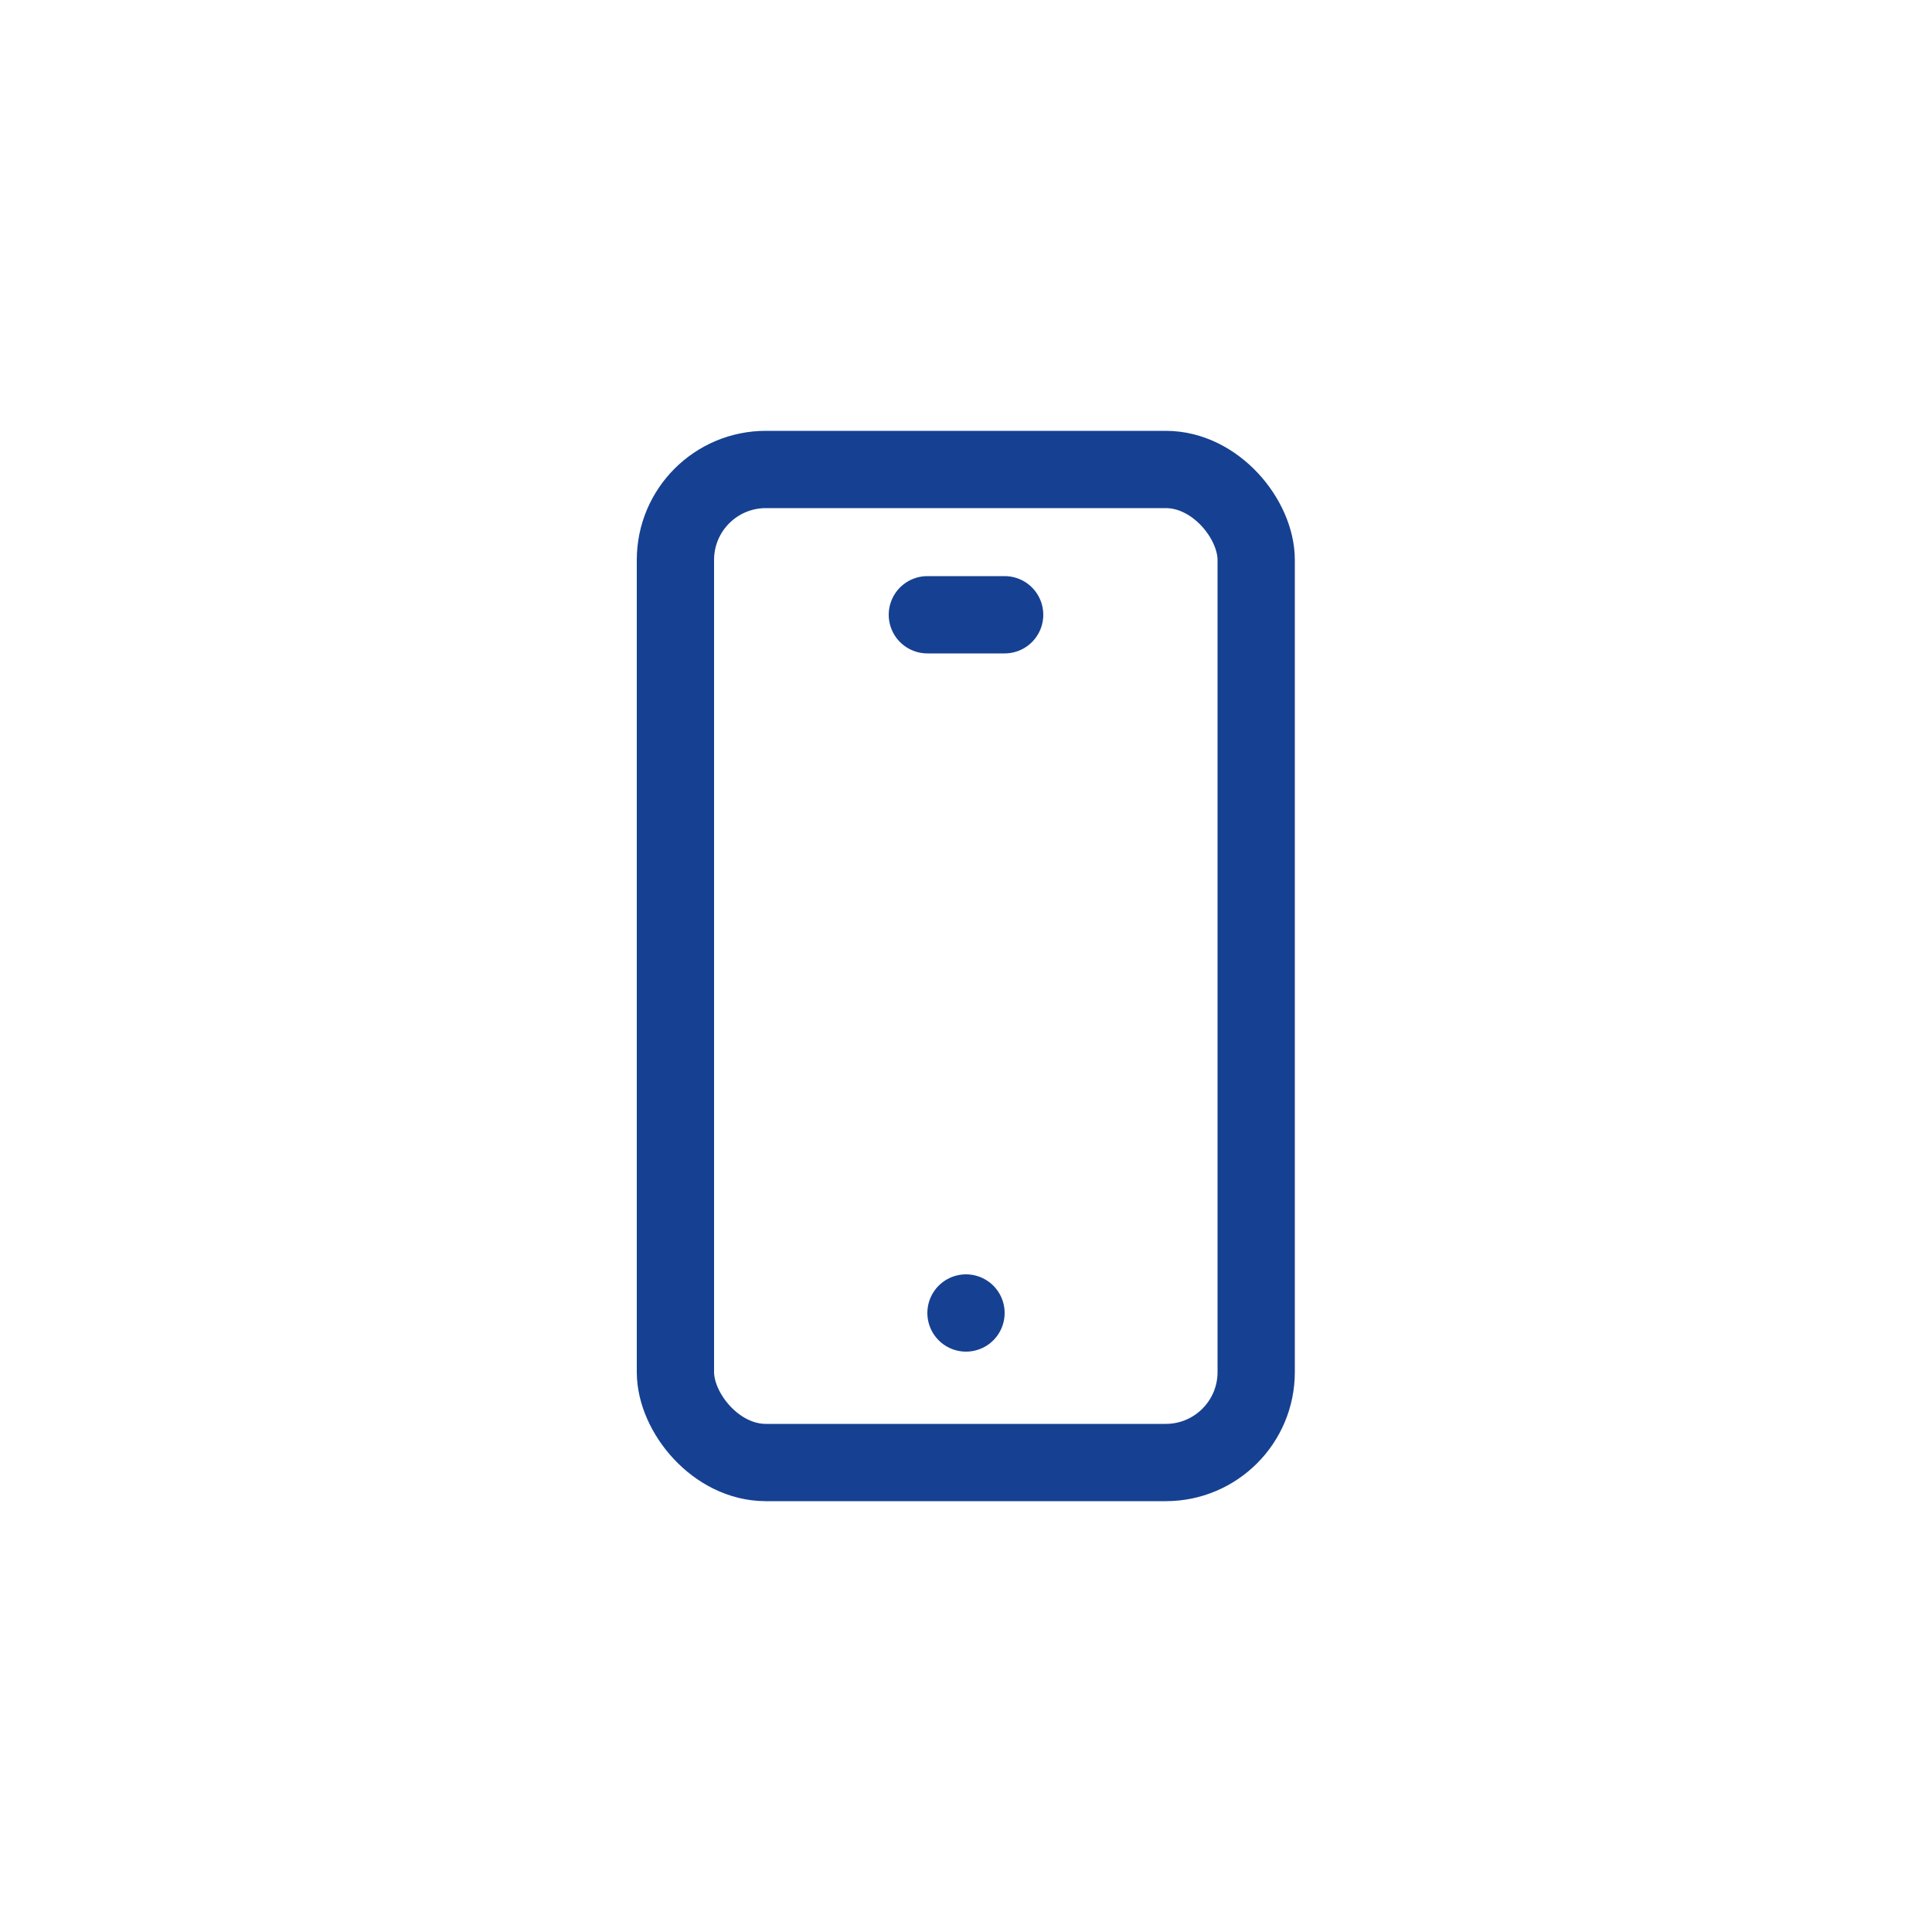 <svg xmlns="http://www.w3.org/2000/svg" viewBox="0 0 50 50"><defs><style>.cls-1,.cls-2{fill:none;}.cls-2{stroke:#164192;stroke-linecap:round;stroke-linejoin:round;stroke-width:2px;}</style></defs><title>Risorsa 7iconaApp</title><g id="Livello_2" data-name="Livello 2"><g id="hero"><rect class="cls-1" width="50" height="50" rx="25"/><path class="cls-1" d="M20.73,24.74c3,0,4.27,2.43,4.27,5.44v7.67"/><path class="cls-1" d="M9.56,37.85V30.18c0-3,1.26-5.44,4.27-5.44"/><circle class="cls-1" cx="17.28" cy="16.75" r="4.6"/><path class="cls-1" d="M35,24.74a5.43,5.43,0,0,1,5.43,5.44v7.67"/><path class="cls-1" d="M27,26a5.39,5.39,0,0,1,3.44-1.23"/><circle class="cls-1" cx="32.72" cy="16.75" r="4.6"/><path class="cls-1" d="M35,24.74c-.77,0-1,.35-2.29.35s-1.44-.35-2.28-.35"/><rect class="cls-1" x="33.47" y="29.75" width="2.42" height="0.99"/><line class="cls-1" x1="17.28" y1="27.47" x2="17.28" y2="32.79"/><path class="cls-1" d="M34,36.19,30.29,29,28.12,30.1c-2.36,1.14-7.17-8.24-4.86-9.48l2.2-1.08-3.68-7.19-2.22,1.1C12,17.41,24,40.83,31.78,37.28Z"/><path class="cls-1" d="M33.8,21.63c0,7-8.8,16.22-8.8,16.22s-8.8-9.58-8.8-16.22a8.8,8.8,0,1,1,17.6,0Z"/><circle class="cls-1" cx="25" cy="21.85" r="3.31"/><path class="cls-1" d="M17.48,37.85V30.38a5.29,5.29,0,0,1,5.3-5.29h4.44a5.29,5.29,0,0,1,5.3,5.29v7.47"/><circle class="cls-1" cx="25" cy="17.31" r="4.48"/><path class="cls-1" d="M22,21.27a4.94,4.94,0,1,1,7,0"/><path class="cls-1" d="M31.67,22.55a14.07,14.07,0,0,0-12.32,0"/><path class="cls-1" d="M20.57,17.86A8.93,8.93,0,0,0,15,23.42a1.42,1.42,0,0,1-1.35,1H12.49a1.43,1.43,0,0,0-1.44,1.44v2.37a1.44,1.44,0,0,0,1.44,1.44h1.6a1.4,1.4,0,0,1,1.29.81A8.7,8.7,0,0,0,18,33.7a1.44,1.44,0,0,1,.48,1.51l-.23.81a1.44,1.44,0,0,0,1.38,1.83h.51a1.43,1.43,0,0,0,1.38-1.05,1.43,1.43,0,0,1,1.6-1,15.66,15.66,0,0,0,2.33.17,16.38,16.38,0,0,0,3.17-.31,1.44,1.44,0,0,1,1.66,1l0,.14a1.45,1.45,0,0,0,1.39,1.05h.5A1.44,1.44,0,0,0,33.57,36l-.26-.9a1.44,1.44,0,0,1,.59-1.59c2.6-1.73,3.32-4.23,3.32-7,0-3.73-2.44-7-6.4-8.49"/><rect class="cls-2" x="17.48" y="12.15" width="15.03" height="25.7" rx="2.34"/><line class="cls-2" x1="26" y1="15.91" x2="24" y2="15.91"/><line class="cls-2" x1="25" y1="33.98" x2="25" y2="33.98"/></g></g></svg>